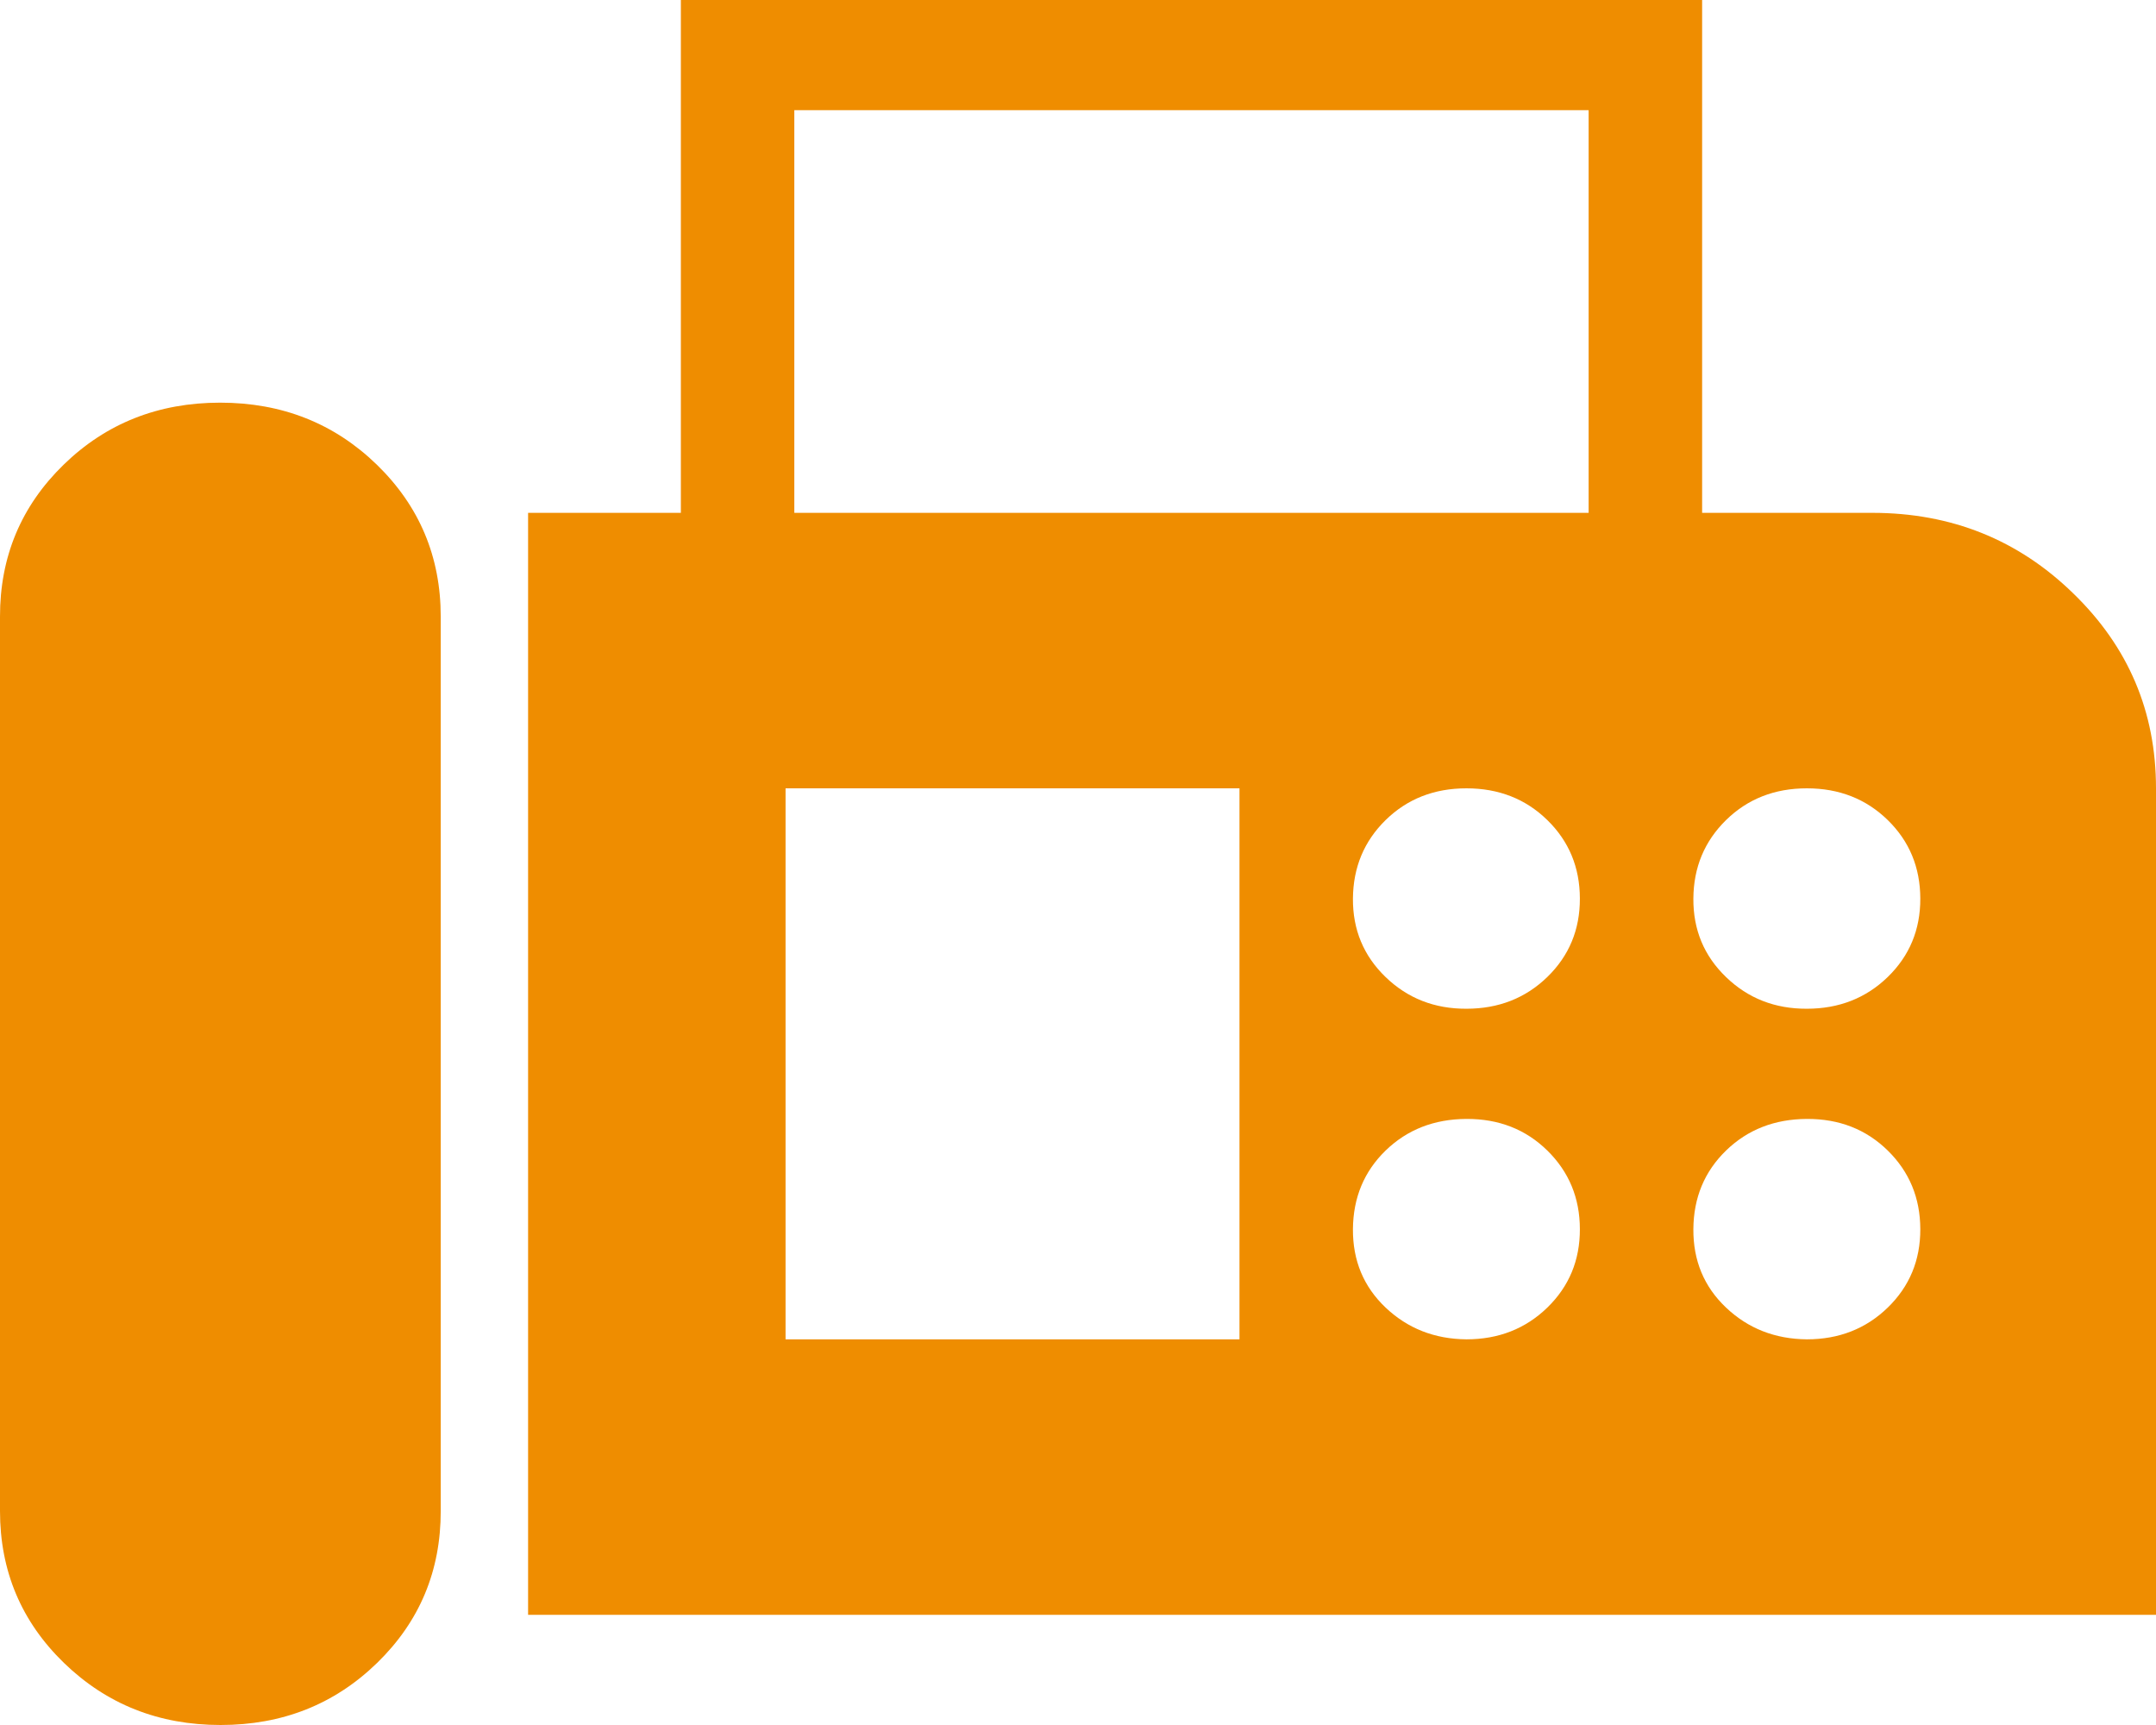 <svg width="50" height="40" viewBox="0 0 50 40" fill="none" xmlns="http://www.w3.org/2000/svg">
<path d="M12.247 37.445V11.892H15.79V0H39.474V11.892H43.421C45.249 11.892 46.802 12.514 48.079 13.758C49.36 14.998 50 16.505 50 18.28V37.445H12.247ZM5.116 40C6.549 40 7.759 39.52 8.745 38.561C9.731 37.602 10.223 36.427 10.221 35.035V14.299C10.221 12.911 9.727 11.736 8.739 10.775C7.75 9.816 6.539 9.337 5.105 9.337C3.672 9.337 2.462 9.816 1.476 10.775C0.49 11.735 -0.002 12.91 4.6742e-06 14.302V35.038C4.6742e-06 36.428 0.495 37.602 1.484 38.561C2.474 39.52 3.684 40 5.116 40ZM18.421 11.892H36.842V2.555H18.421V11.892ZM34.008 23.391C34.754 23.391 35.379 23.145 35.884 22.655C36.389 22.164 36.641 21.558 36.639 20.836C36.638 20.113 36.386 19.507 35.884 19.016C35.383 18.526 34.757 18.28 34.008 18.28C33.259 18.28 32.634 18.526 32.134 19.016C31.634 19.507 31.382 20.113 31.376 20.836C31.371 21.558 31.624 22.165 32.134 22.657C32.645 23.15 33.269 23.394 34.008 23.391ZM41.903 23.391C42.648 23.391 43.274 23.145 43.779 22.655C44.284 22.164 44.536 21.558 44.534 20.836C44.532 20.113 44.281 19.507 43.779 19.016C43.277 18.526 42.652 18.28 41.903 18.28C41.154 18.28 40.529 18.526 40.029 19.016C39.529 19.507 39.276 20.113 39.271 20.836C39.266 21.558 39.518 22.165 40.029 22.657C40.539 23.15 41.164 23.394 41.903 23.391ZM34.008 31.057C34.754 31.057 35.379 30.811 35.884 30.321C36.389 29.83 36.641 29.224 36.639 28.501C36.638 27.779 36.386 27.172 35.884 26.679C35.383 26.187 34.757 25.943 34.008 25.946C33.259 25.95 32.634 26.194 32.134 26.679C31.634 27.165 31.382 27.772 31.376 28.501C31.371 29.23 31.624 29.837 32.134 30.321C32.645 30.805 33.269 31.05 34.008 31.057ZM41.903 31.057C42.648 31.057 43.274 30.811 43.779 30.321C44.284 29.83 44.536 29.224 44.534 28.501C44.532 27.779 44.281 27.172 43.779 26.679C43.277 26.187 42.652 25.943 41.903 25.946C41.154 25.95 40.529 26.194 40.029 26.679C39.529 27.165 39.276 27.772 39.271 28.501C39.266 29.23 39.518 29.837 40.029 30.321C40.539 30.805 41.164 31.05 41.903 31.057ZM18.218 31.057H28.745V18.28H18.218V31.057Z" fill="#EF8D00"/>
</svg>
